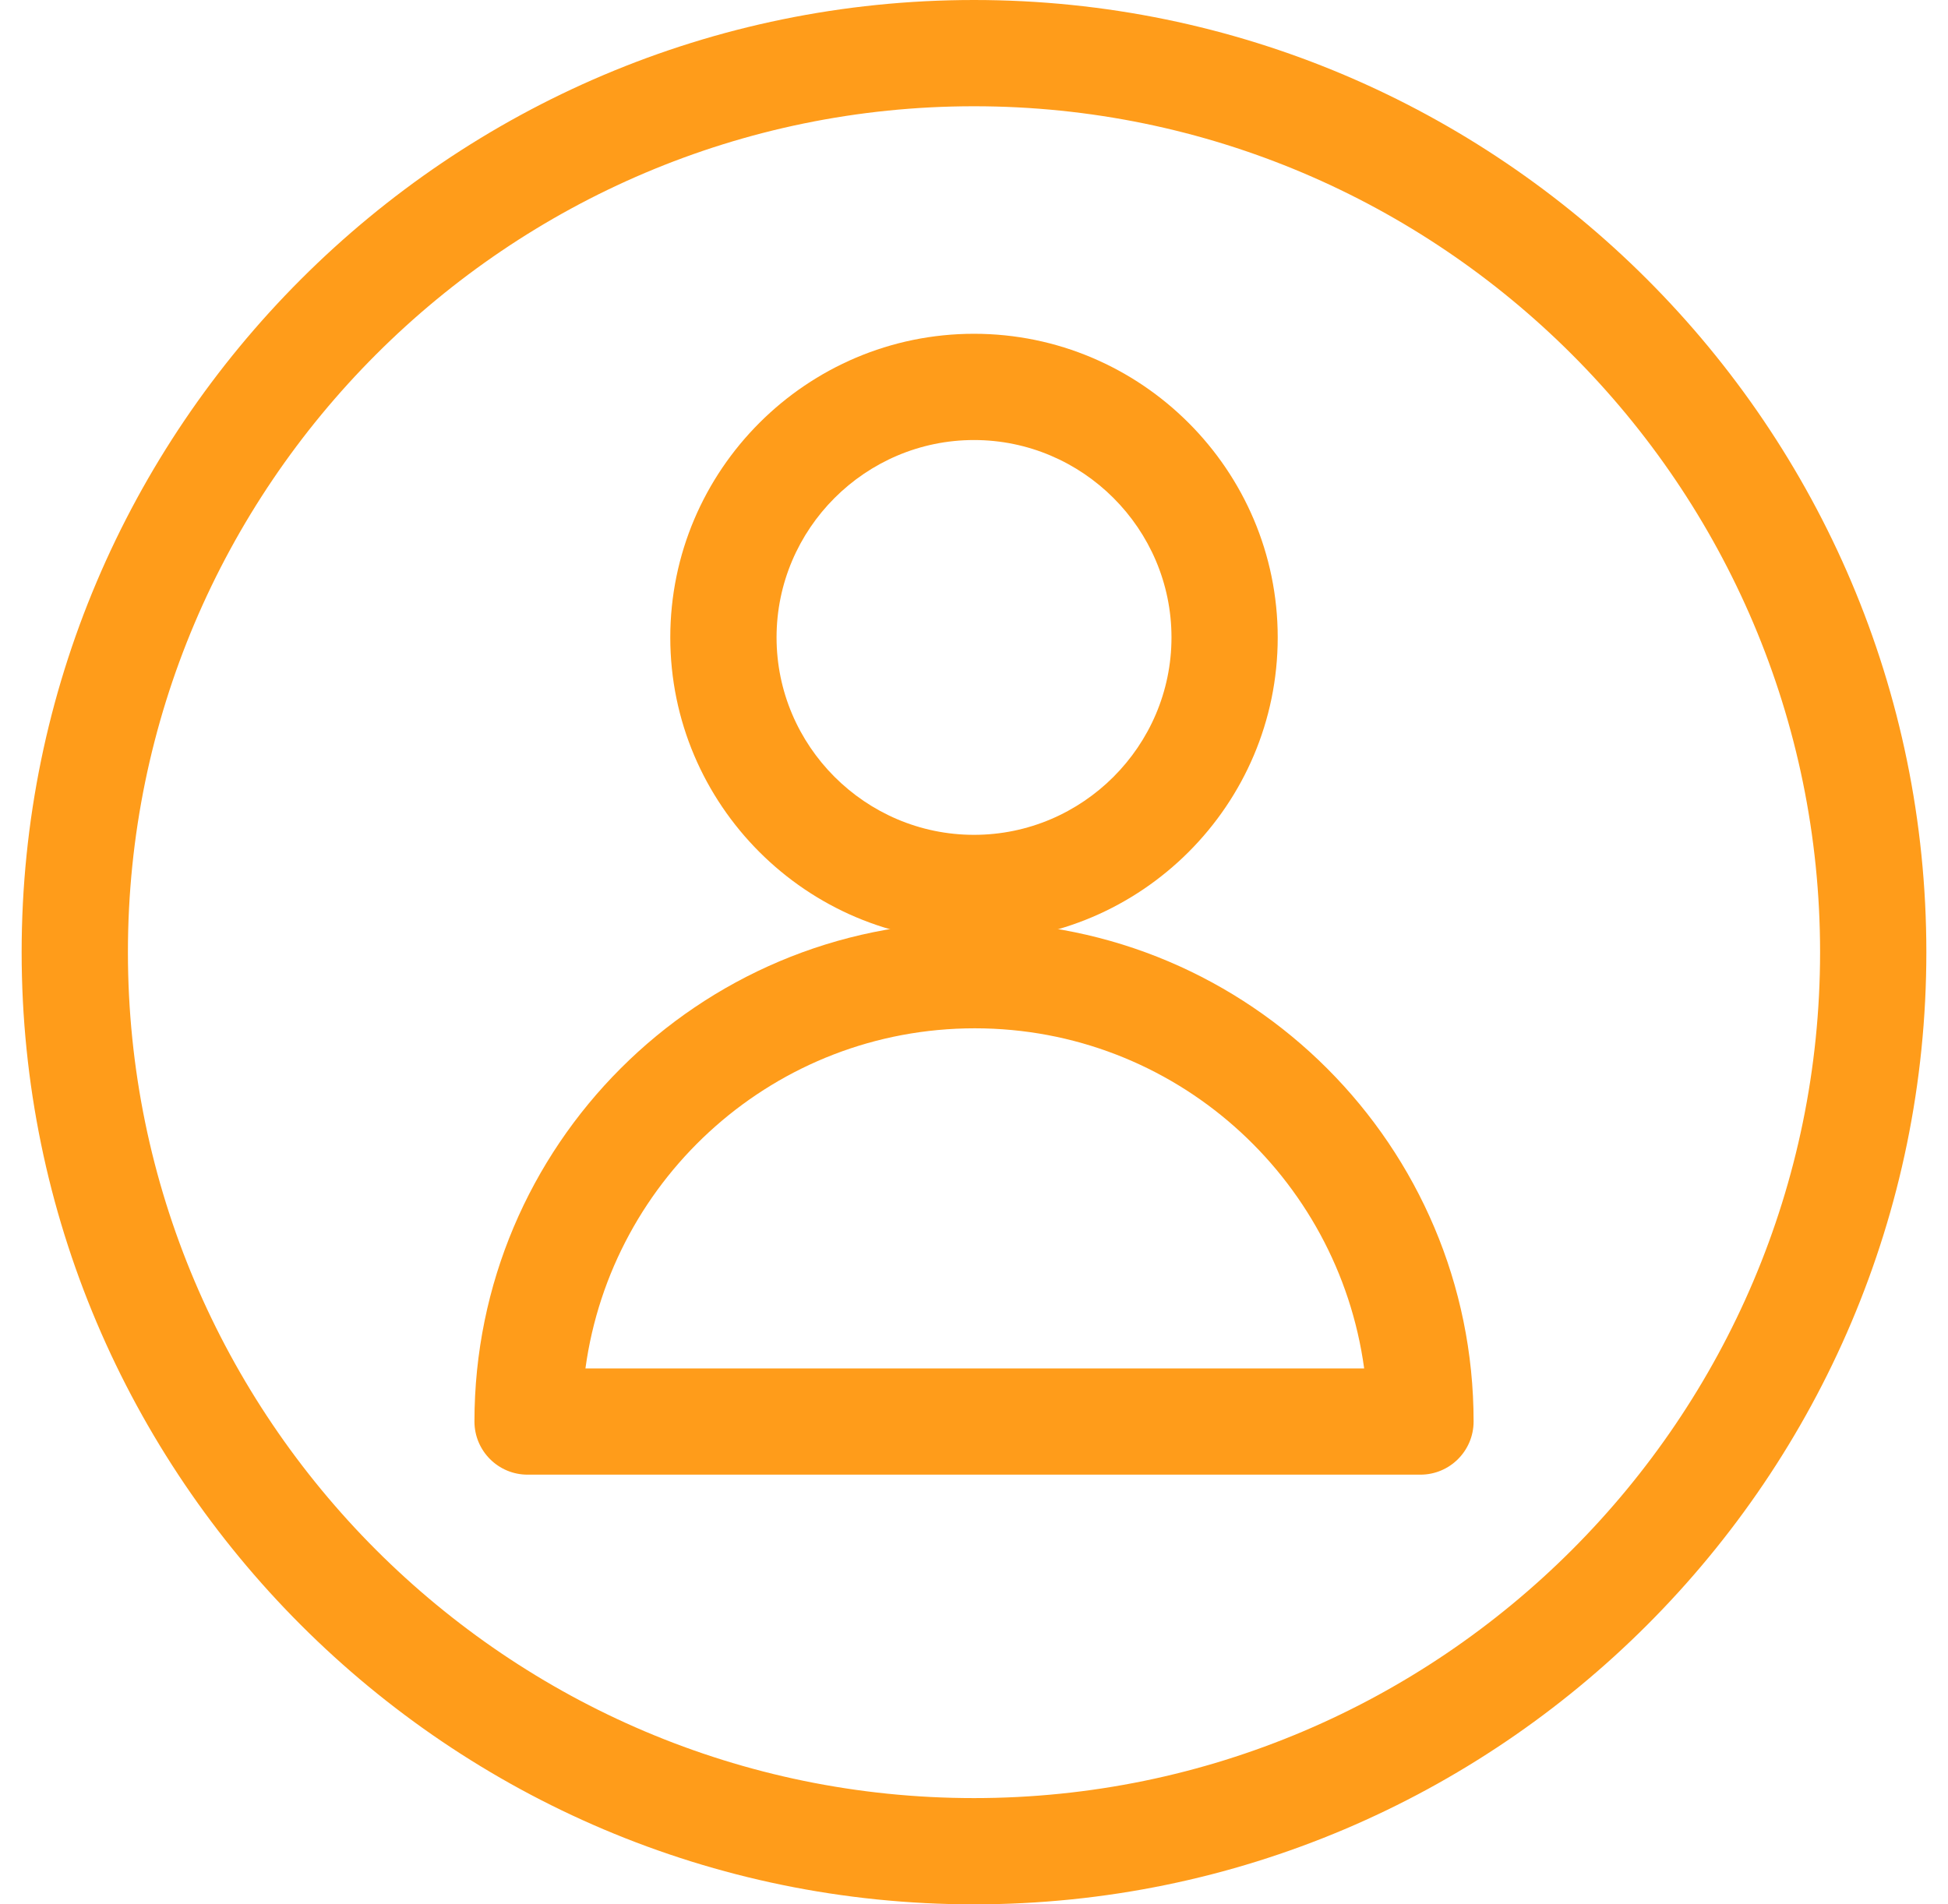 <?xml version="1.0" encoding="UTF-8"?>
<svg width="45px" height="44px" viewBox="0 0 45 44" version="1.1" xmlns="http://www.w3.org/2000/svg" xmlns:xlink="http://www.w3.org/1999/xlink">
    <title>icono-sunset</title>
    <g id="Page-1" stroke="none" stroke-width="1" fill="none" fill-rule="evenodd">
        <g id="icono-sunset" transform="translate(0.5, 0)" fill="#FF9C1A" fill-rule="nonzero">
            <g id="Group">
                <g id="Group_2" transform="translate(10.46, 7.712)">
                    <path d="M11.54,14.032 C15.405,14.032 18.556,10.881 18.556,7.016 C18.556,3.151 15.405,0 11.54,0 C7.675,0 4.524,3.151 4.524,7.016 C4.524,10.881 7.675,14.032 11.54,14.032 Z M11.54,2.455 C14.05,2.455 16.102,4.506 16.102,7.016 C16.102,9.525 14.05,11.577 11.54,11.577 C9.031,11.577 6.979,9.525 6.979,7.016 C6.979,4.506 9.031,2.455 11.54,2.455 Z" id="Vector"></path>
                    <path d="M1.246,26.36 L21.853,26.36 C22.531,26.36 23.081,25.81 23.081,25.132 C23.081,18.776 17.915,13.592 11.54,13.592 C5.166,13.592 0,18.758 0,25.132 C0,25.81 0.549,26.36 1.227,26.36 L1.246,26.36 Z M20.553,23.905 L2.564,23.905 C3.169,19.472 6.961,16.047 11.559,16.047 C16.157,16.047 19.948,19.472 20.553,23.905 Z" id="Vector_2"></path>
                </g>
                <path d="M22,44 C34.127,44 44,34.127 44,22 C44,9.873 34.127,0 22,0 C9.873,0 0,9.873 0,22 C0,34.127 9.873,44 22,44 Z M22,2.455 C32.771,2.455 41.545,11.229 41.545,22 C41.545,32.771 32.771,41.545 22,41.545 C11.229,41.545 2.455,32.771 2.455,22 C2.455,11.229 11.229,2.455 22,2.455 Z" id="Vector_3"></path>
            </g>
        </g>
    </g>
</svg>